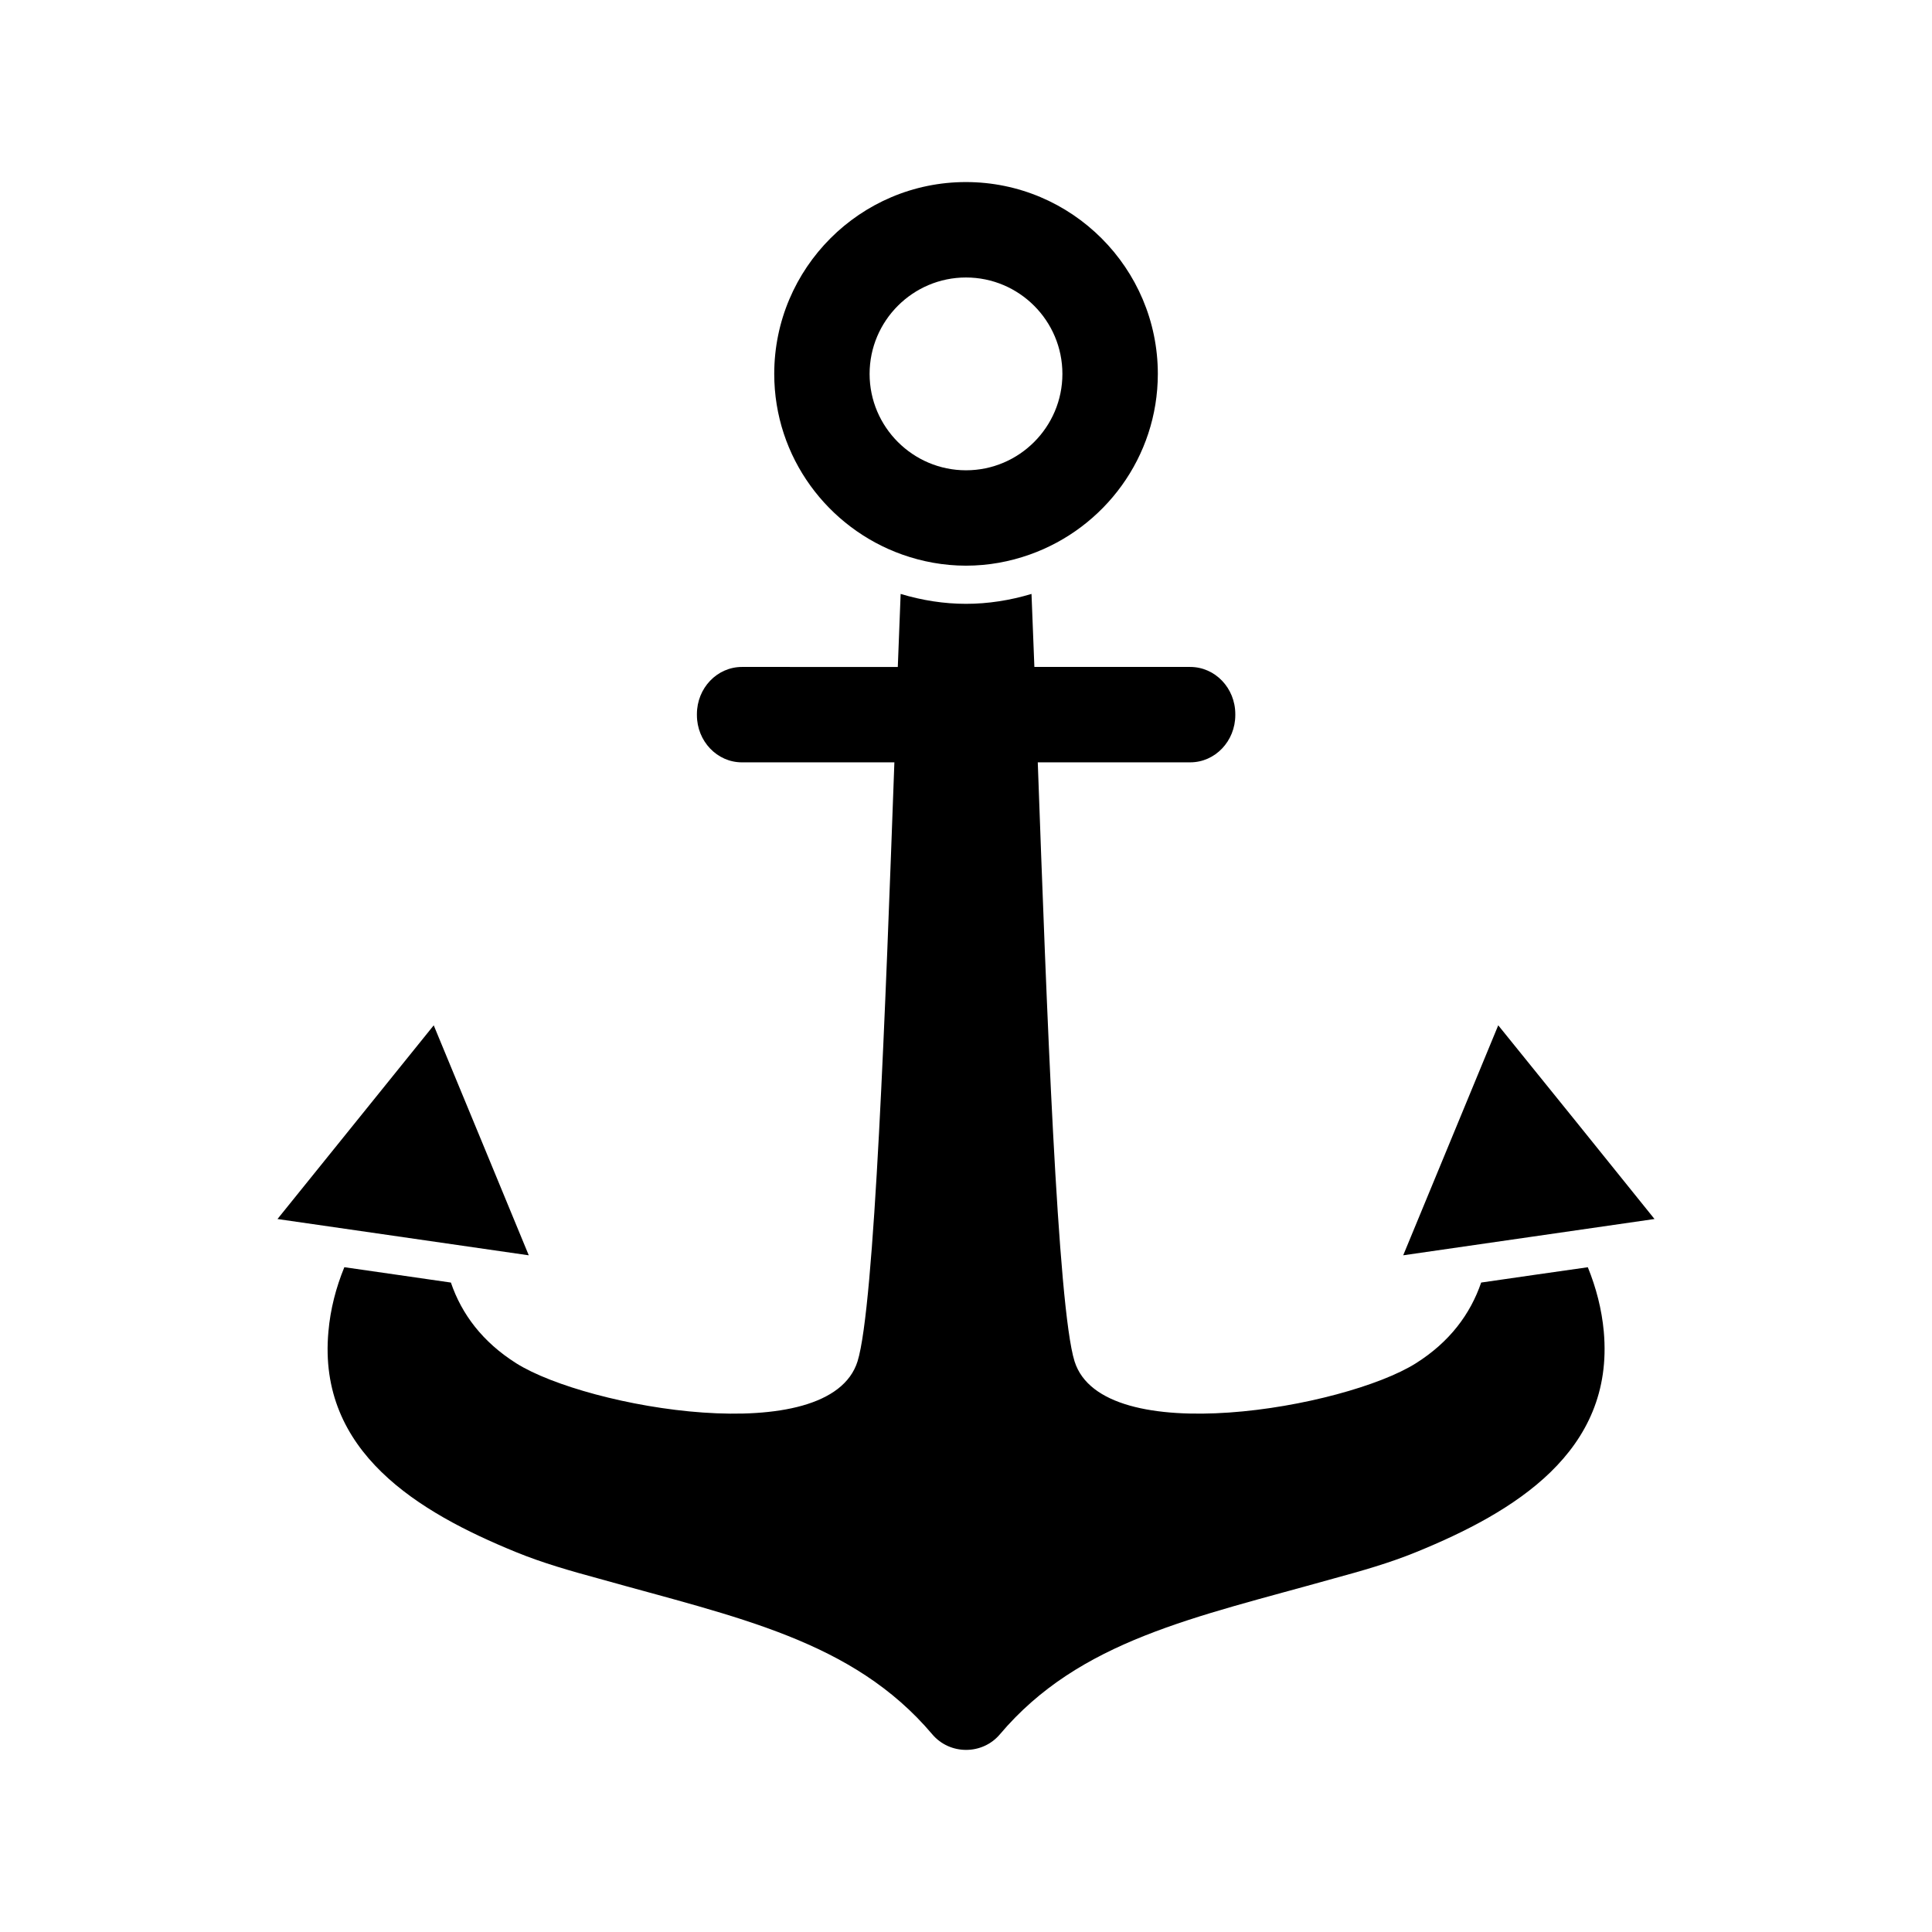 <?xml version="1.0" encoding="UTF-8"?>
<!-- Uploaded to: ICON Repo, www.iconrepo.com, Generator: ICON Repo Mixer Tools -->
<svg fill="#000000" width="800px" height="800px" version="1.1" viewBox="144 144 512 512" xmlns="http://www.w3.org/2000/svg">
 <g fill-rule="evenodd">
  <path d="m383.09 290.96c5.289 1.879 10.984 2.949 16.902 2.949 5.965 0 11.609-1.062 16.918-2.949 19.734-7.004 33.91-25.785 33.926-47.867 0-28.031-22.812-50.844-50.844-50.844-28.016-0.012-50.812 22.812-50.812 50.844 0 22.078 14.207 40.863 33.91 47.867zm16.902-73.422c14.102 0 25.555 11.461 25.555 25.555 0 14.066-11.461 25.539-25.539 25.539s-25.555-11.473-25.555-25.539c0-14.105 11.484-25.555 25.539-25.555z"/>
  <path d="m284.13 476.67-12.586-30.484-12.602-30.465-20.688 25.648-20.719 25.684z"/>
  <path d="m582.46 467.05-20.684-25.684-20.727-25.648-12.586 30.465-12.598 30.484 33.309-4.809z"/>
  <path d="m564.79 479.83-14.176 2.023-14.09 2.035c-2.871 8.383-8.375 15.773-17.324 21.406-18.742 11.809-83.004 23.148-90.438-0.539-4.508-14.5-7.394-93.84-9.742-158.73h40.402c6.606 0 11.945-5.617 11.945-12.52v-0.258c0-6.914-5.352-12.5-11.945-12.5l-41.301-0.004c-0.262-6.816-0.516-13.324-0.762-19.348-5.688 1.707-11.523 2.625-17.355 2.625-5.836 0-11.652-0.918-17.324-2.625-0.246 6.019-0.492 12.531-0.754 19.355l-41.293-0.004c-6.606 0-11.945 5.602-11.945 12.504v0.258c0 6.906 5.34 12.52 11.93 12.52h40.402c-2.363 64.891-5.25 144.23-9.758 158.73-7.41 23.688-71.684 12.348-90.43 0.539-8.938-5.637-14.484-13.02-17.34-21.406l-14.09-2.035-14.148-2.035c-2.215 5.41-3.703 11.113-4.219 17.051-2.918 31.941 23.938 47.914 49.605 58.406 7.188 2.949 14.73 5.078 22.199 7.109 36.508 10.27 67.121 16.262 88.227 41.23 4.656 5.496 13.262 5.496 17.91 0 21.105-24.969 51.699-30.965 88.223-41.23 7.481-2.039 15.008-4.156 22.199-7.109 25.684-10.496 52.492-26.465 49.621-58.406-0.539-5.938-2.039-11.641-4.231-17.043z"/>
 </g>
</svg>